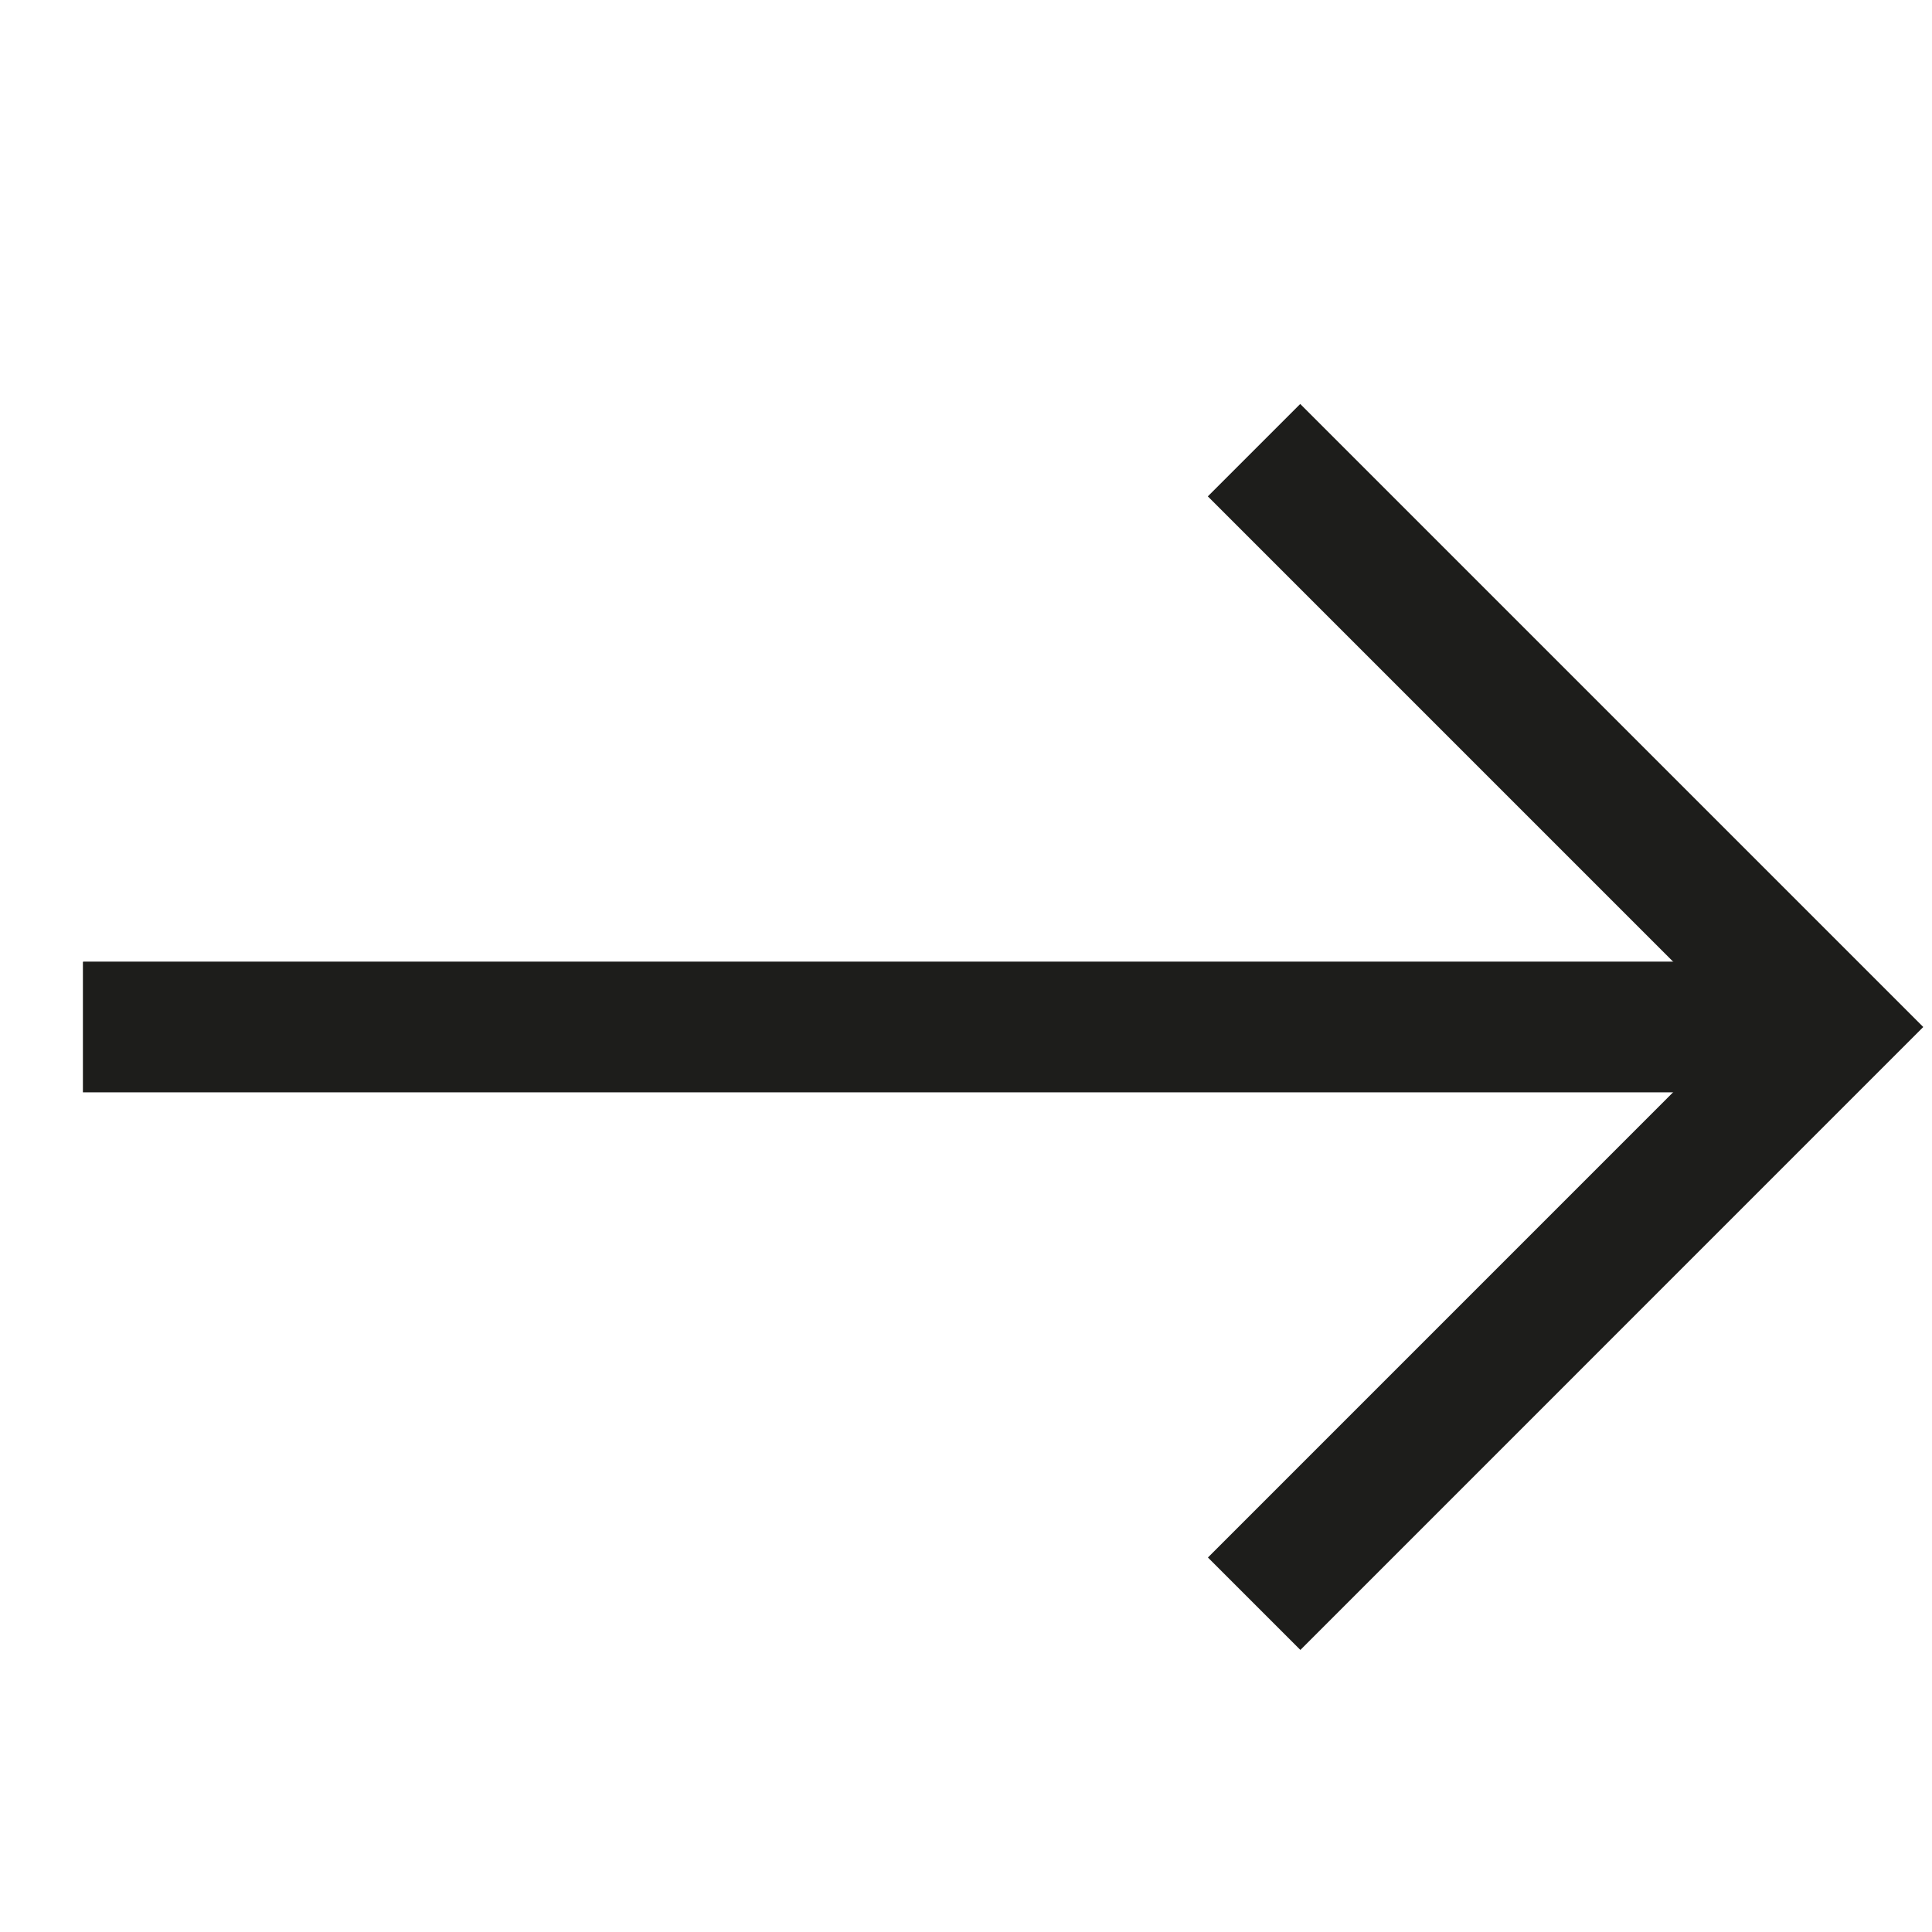 <?xml version="1.0" encoding="utf-8"?>
<!-- Generator: Adobe Illustrator 16.0.0, SVG Export Plug-In . SVG Version: 6.00 Build 0)  -->
<!DOCTYPE svg PUBLIC "-//W3C//DTD SVG 1.1//EN" "http://www.w3.org/Graphics/SVG/1.1/DTD/svg11.dtd">
<svg version="1.1" id="Layer_1" xmlns="http://www.w3.org/2000/svg" xmlns:xlink="http://www.w3.org/1999/xlink" x="0px" y="0px"
	 width="34.211px" height="34.211px" viewBox="0 0 34.211 34.211" enable-background="new 0 0 34.211 34.211" xml:space="preserve">
<g>
	<defs>
		
			<rect id="SVGID_1_" x="5.253" y="6.251" transform="matrix(-0.707 -0.707 0.707 -0.707 16.479 43.194)" width="23.863" height="23.866"/>
	</defs>
	<clipPath id="SVGID_2_">
		<use xlink:href="#SVGID_1_"  overflow="visible"/>
	</clipPath>
	<polyline clip-path="url(#SVGID_2_)" fill="none" stroke="#1D1D1B" stroke-width="2.315" stroke-miterlimit="10" points="
		22.208,28.398 32.42,18.185 22.206,7.971 	"/>
	
		<line clip-path="url(#SVGID_2_)" fill="none" stroke="#1D1D1B" stroke-width="2.315" stroke-miterlimit="10" x1="32.422" y1="18.185" x2="1.468" y2="18.185"/>
</g>
</svg>
